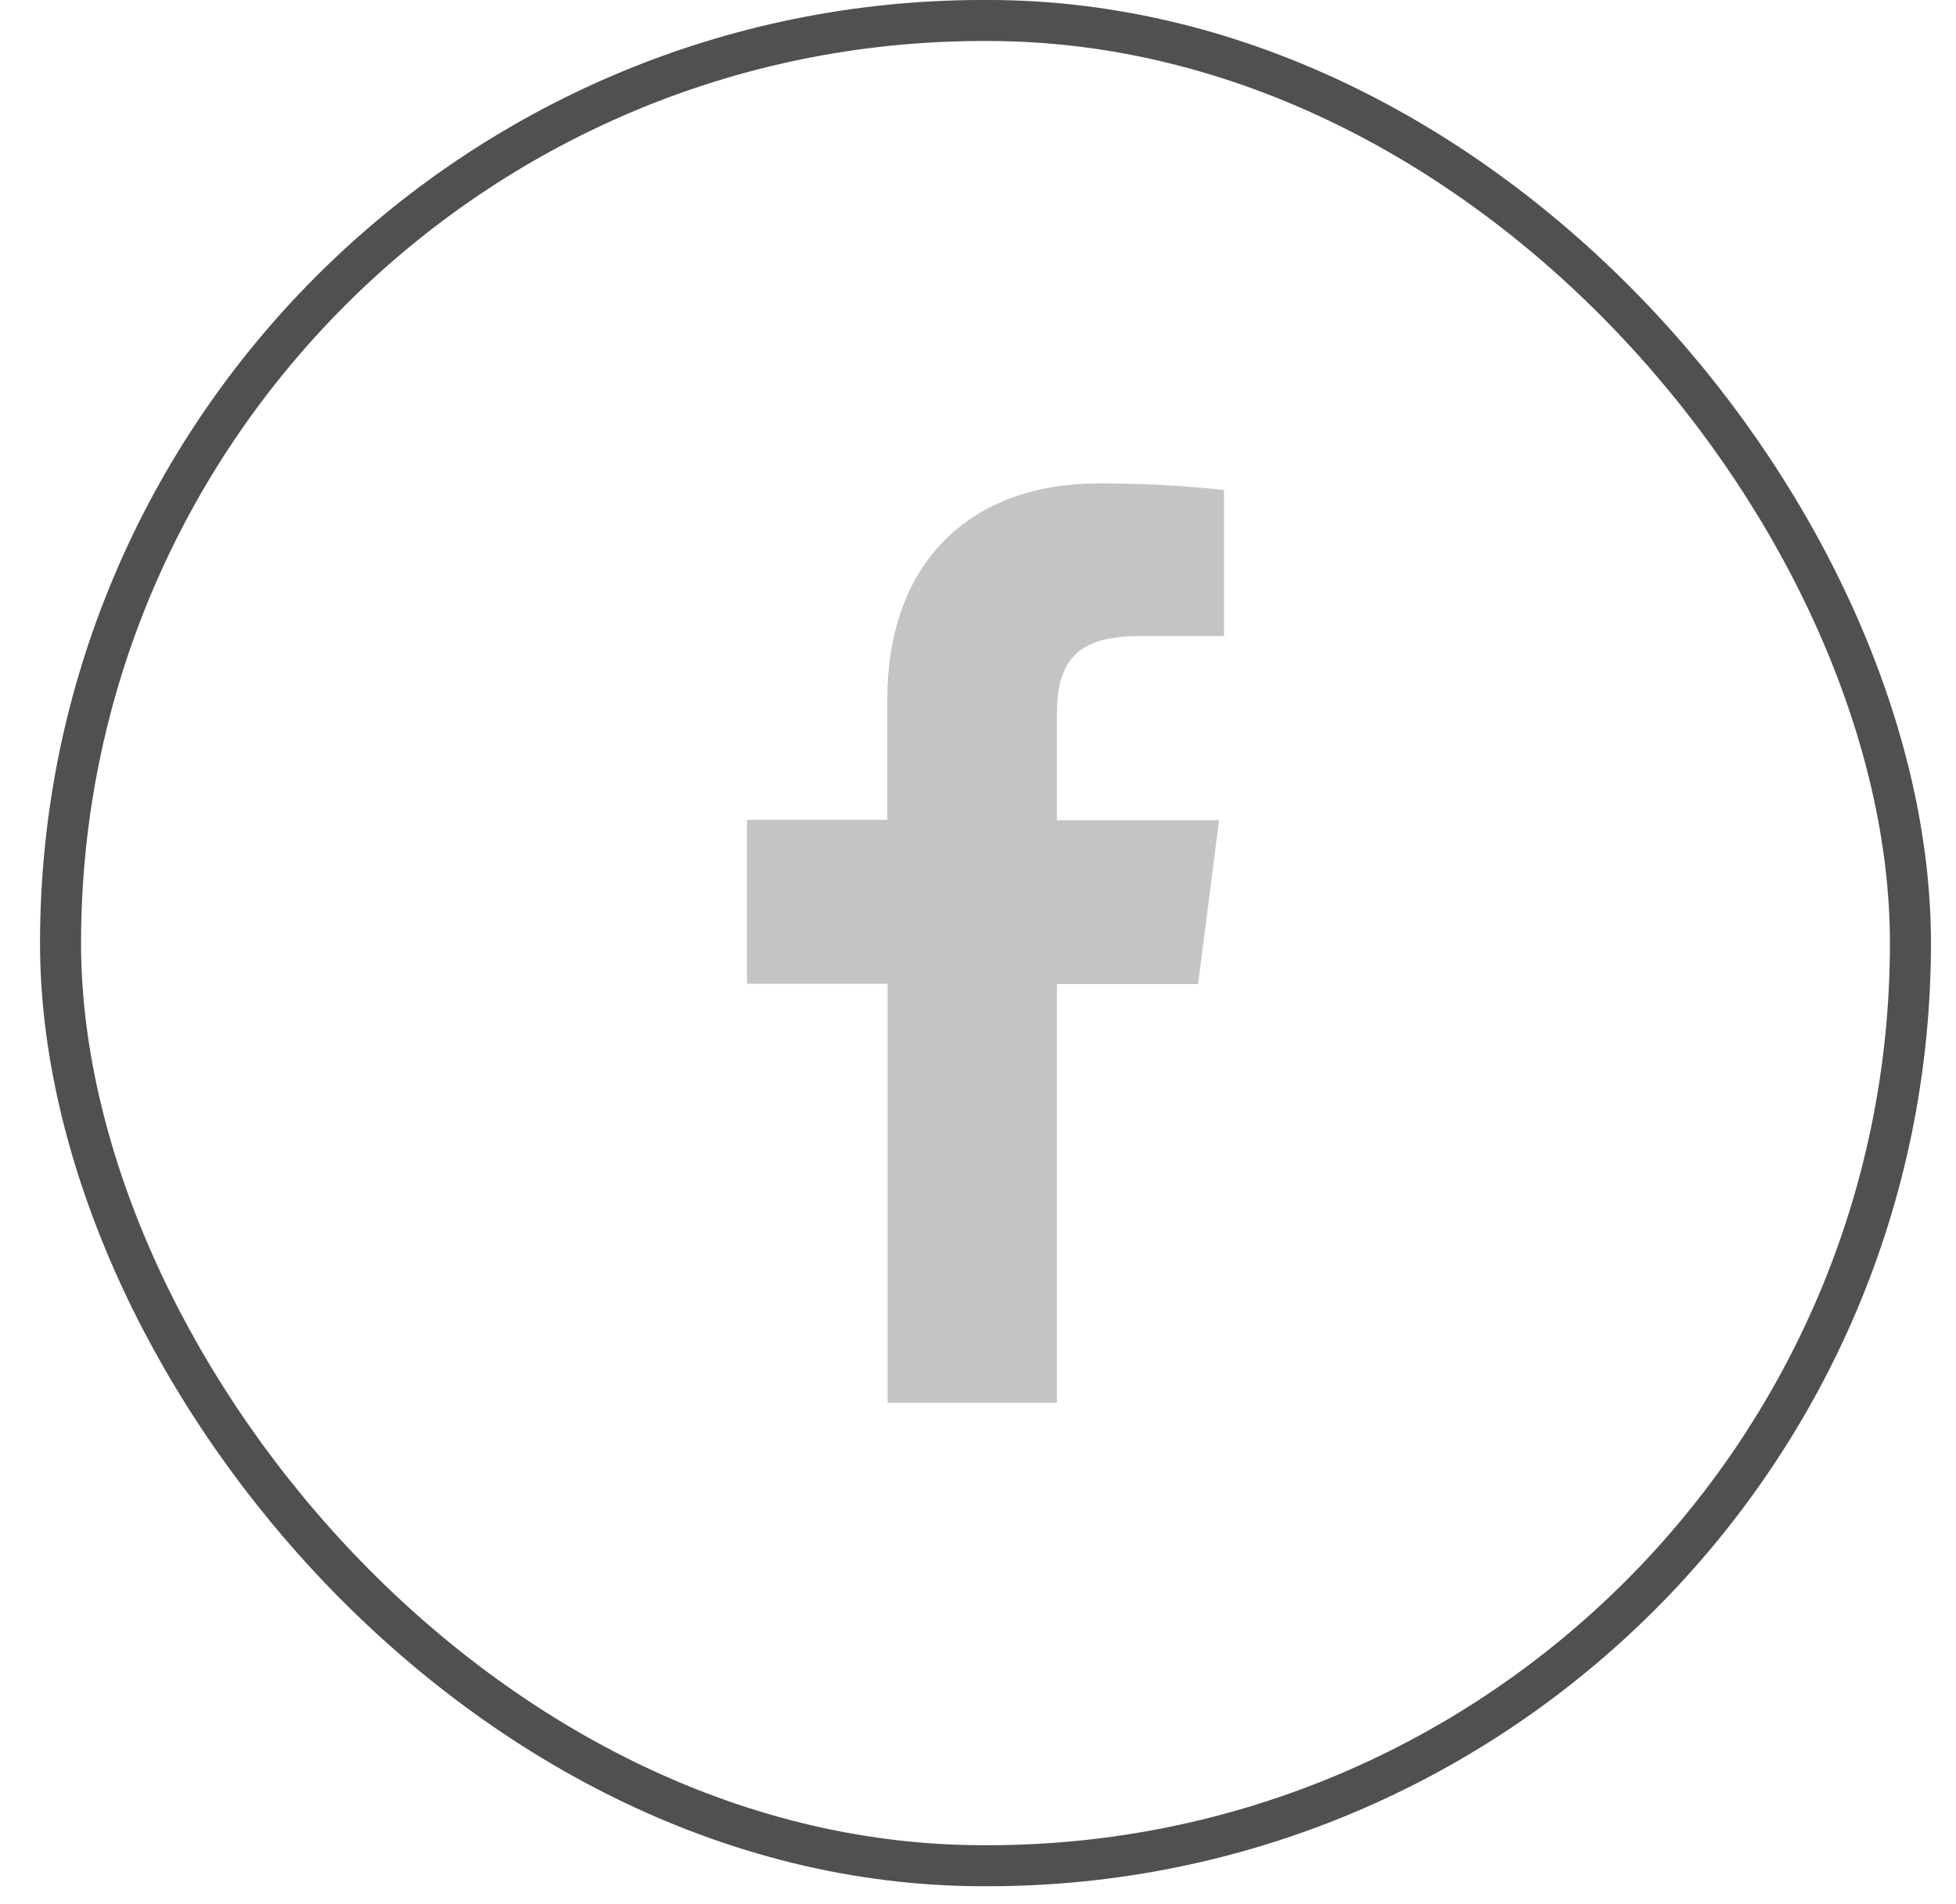 <svg width="38" height="37" viewBox="0 0 38 37" fill="none" xmlns="http://www.w3.org/2000/svg">
<rect x="1.176" y="0.398" width="35.939" height="35.855" rx="17.927" stroke="#505050" stroke-width="0.797"/>
<path d="M20.532 27.258V19.122H23.276L23.684 15.937H20.532V13.908C20.532 12.989 20.788 12.36 22.107 12.36H23.779V9.52C22.965 9.433 22.148 9.391 21.33 9.394C18.904 9.394 17.238 10.875 17.238 13.594V15.931H14.512V19.116H17.244V27.258H20.532Z" fill="#C4C4C4"/>
</svg>
